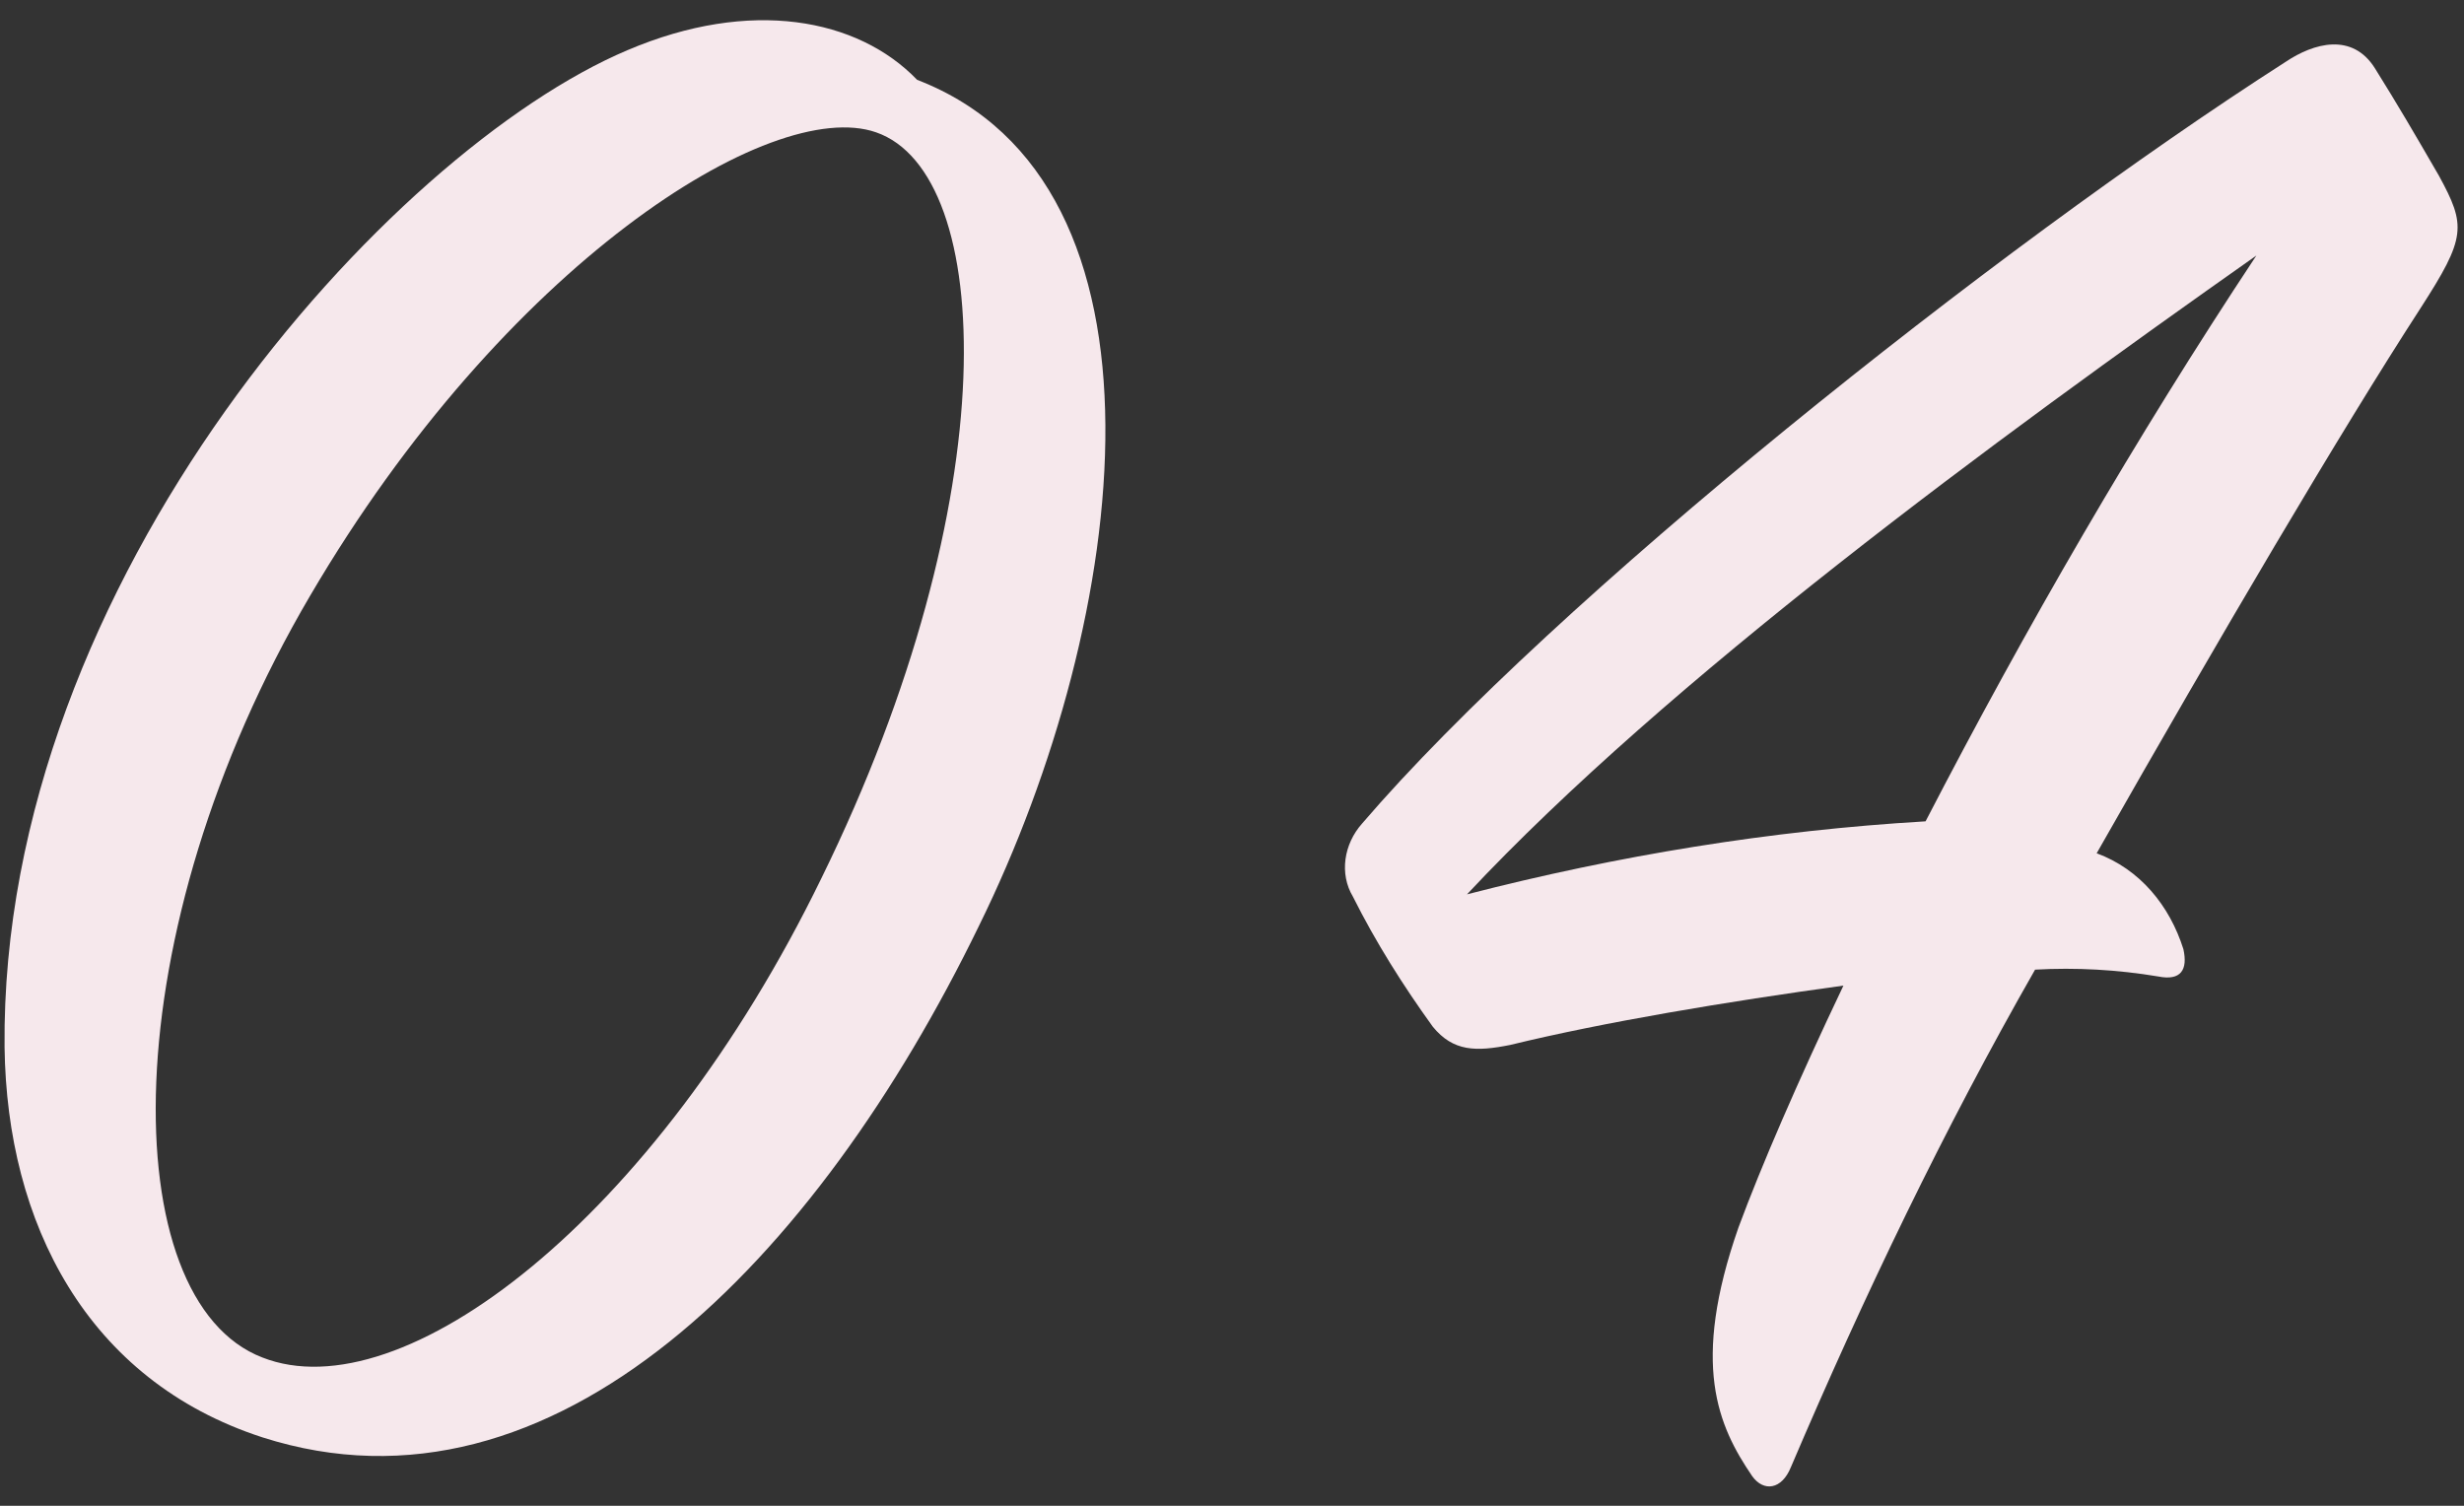 <?xml version="1.0" encoding="UTF-8"?>
<!-- Generator: Adobe Illustrator 25.2.1, SVG Export Plug-In . SVG Version: 6.00 Build 0)  -->
<svg xmlns="http://www.w3.org/2000/svg" xmlns:xlink="http://www.w3.org/1999/xlink" version="1.1" id="レイヤー_1" x="0px" y="0px" viewBox="0 0 108 66" style="enable-background:new 0 0 108 66;" xml:space="preserve">
<rect x="0" y="0" width="108" height="66" fill="#333333" stroke="none"/>
<style type="text/css">
	.st0{fill:#F6E8EC;}
</style>
<path class="st0" d="M42.9,40.6C35.8,55.2,24.3,67.1,11.5,63C3.8,60.5,0.3,53.6,0.2,45.9C0,25.4,17.1,6.6,27.5,2.2  c5.4-2.3,10.1-1.4,12.7,1.3C51.9,8,49.6,27,42.9,40.6z M38.4,5.8c-4.6-1.6-16.3,5.8-24.8,20.3C4.9,40.9,5,57,11.5,59.5  c6.1,2.4,17.2-6,24.5-21C44.2,21.8,43.6,7.6,38.4,5.8z"></path>
<path class="st0" d="M95.7,41.6c0.2,0.9-0.1,1.4-1.1,1.2c-1.8-0.3-3.6-0.4-5.4-0.3c-4,7-7.5,14.3-10.7,21.8c-0.4,1-1.2,1.1-1.7,0.4  c-1.5-2.2-2.7-4.9-0.6-10.9c1-2.7,2.6-6.4,4.6-10.6c-5.1,0.7-10.5,1.6-14.6,2.6c-1.5,0.3-2.5,0.3-3.4-0.8c-1.3-1.8-2.5-3.7-3.5-5.7  c-0.6-1-0.4-2.3,0.4-3.2c8.4-9.8,27.7-25.2,40.5-33.4c1.2-0.8,2.9-1.3,3.9,0.3s1.7,2.8,2.8,4.7c1.2,2.2,1.2,2.7-0.8,5.8  c-3.5,5.4-8.8,14.4-14.2,23.9C93.8,38.1,95.1,39.7,95.7,41.6z M64.3,39.2c6.6-1.7,13.3-2.8,20.1-3.2c4.4-8.5,9.2-16.8,14.5-24.8  C87.4,19.3,73.1,29.8,64.3,39.2z"></path>
</svg>
